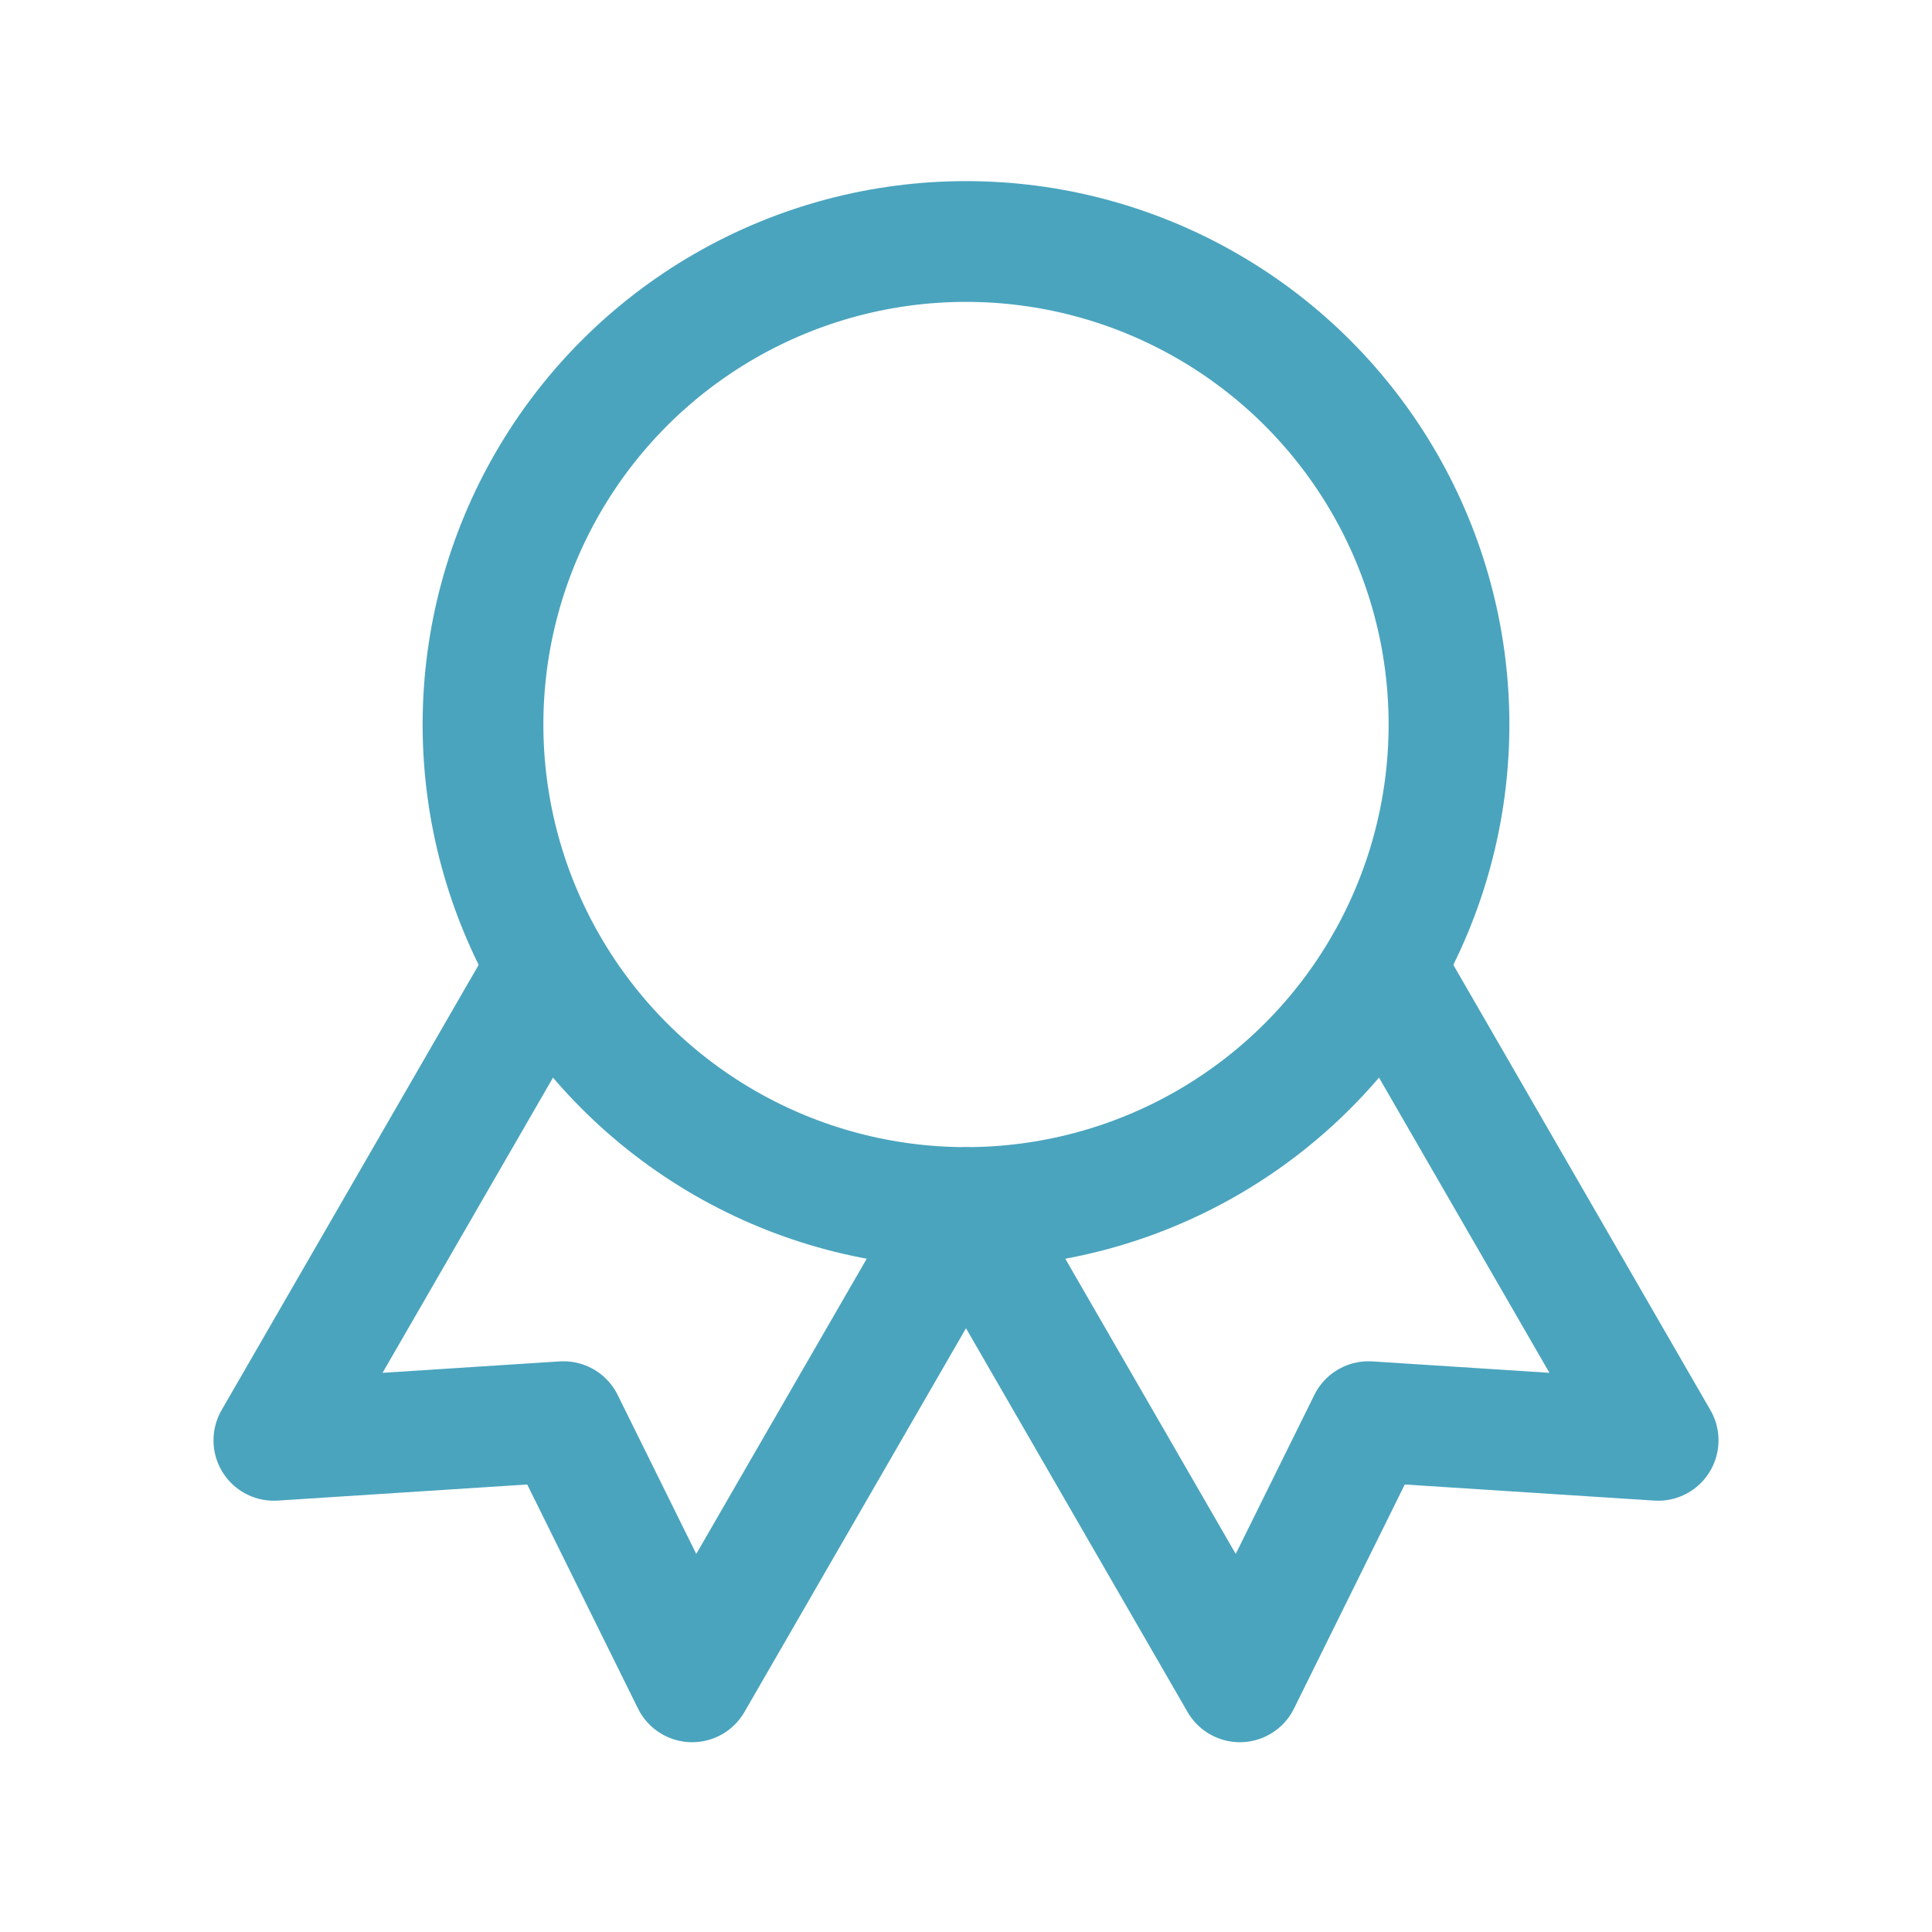 <?xml version="1.0" encoding="UTF-8"?> <svg xmlns="http://www.w3.org/2000/svg" width="64" height="64" viewBox="0 0 64 64" fill="none"><circle cx="32" cy="24" r="16" stroke="#4AA4BE" stroke-width="4" stroke-linecap="round" stroke-linejoin="round"></circle><path d="M32.005 40.009L41.072 55.713L45.333 47.094L54.928 47.713L45.861 32.009" stroke="#4AA4BE" stroke-width="4" stroke-linecap="round" stroke-linejoin="round"></path><path d="M18.139 32.009L9.072 47.713L18.667 47.094L22.928 55.713L31.995 40.009" stroke="#4AA4BE" stroke-width="4" stroke-linecap="round" stroke-linejoin="round"></path></svg> 
